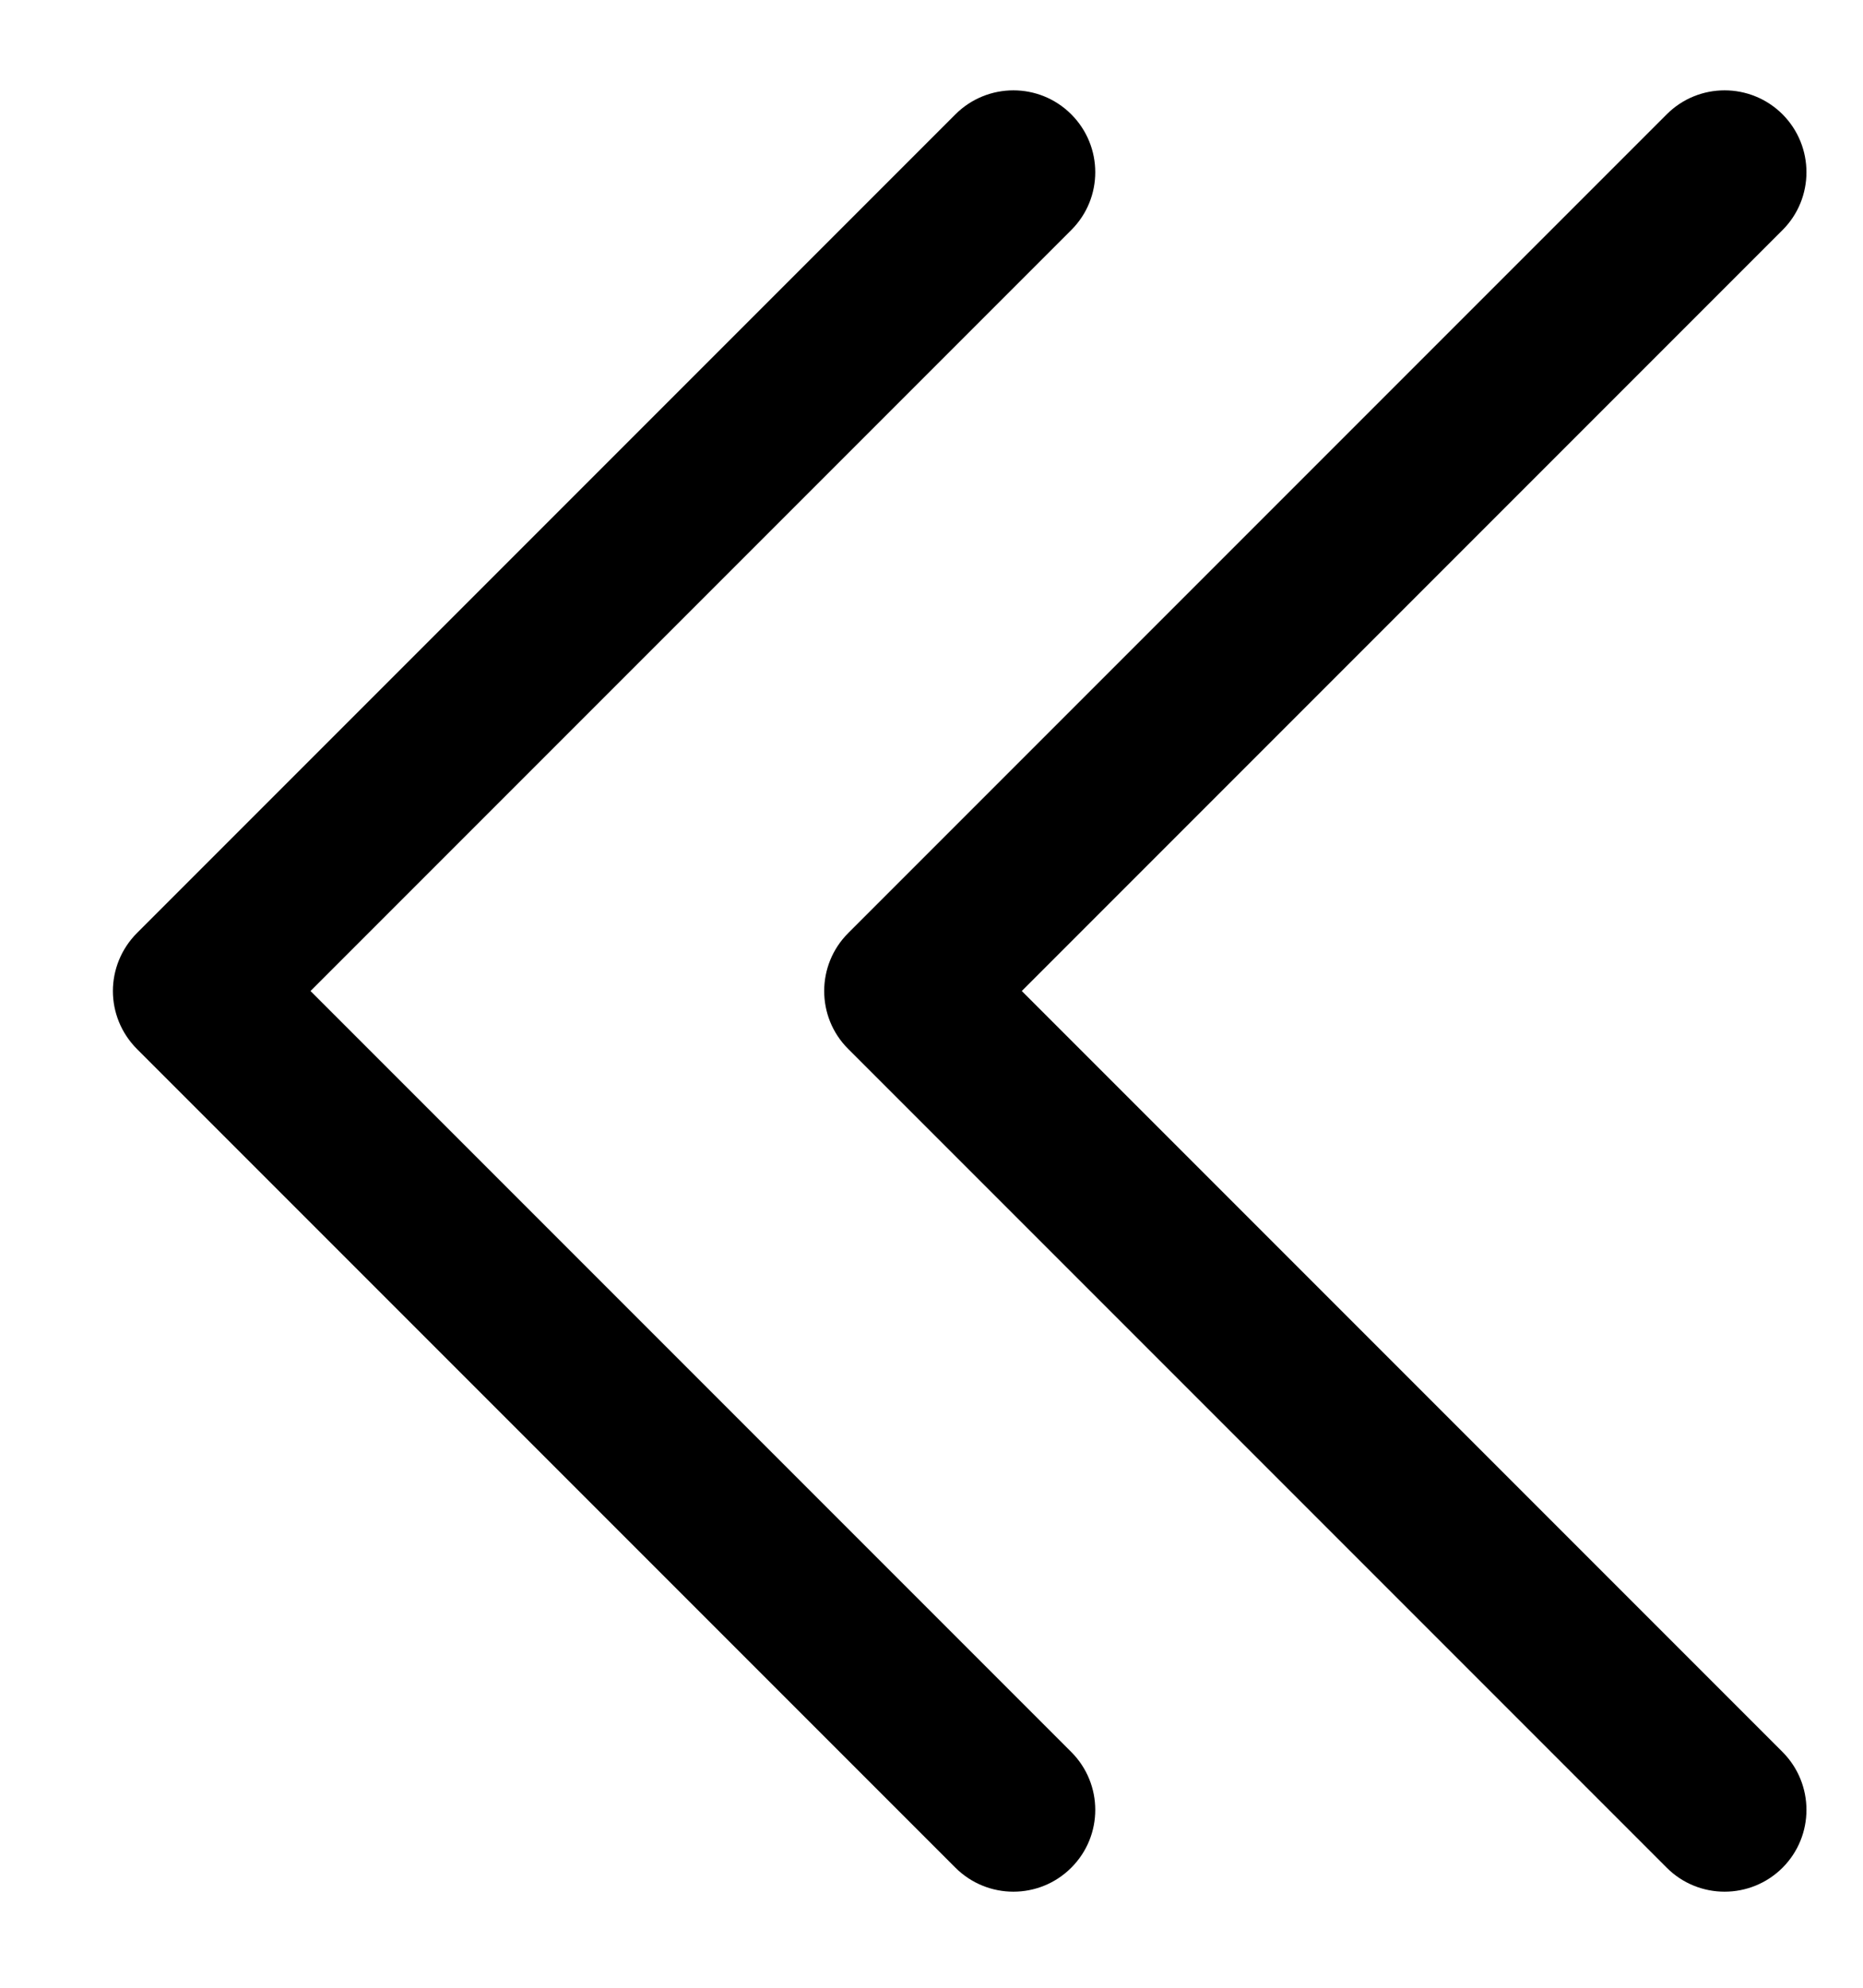 <svg width="15" height="16" viewBox="0 0 15 16" fill="none" xmlns="http://www.w3.org/2000/svg">
<path d="M0.909 7.977C0.909 7.809 0.974 7.64 1.102 7.511L7.693 0.92C7.951 0.663 8.368 0.663 8.625 0.92C8.883 1.178 8.883 1.595 8.625 1.852L2.5 7.977L8.625 14.102C8.883 14.36 8.883 14.777 8.625 15.034C8.368 15.291 7.951 15.291 7.693 15.034L1.102 8.443C0.974 8.314 0.909 8.146 0.909 7.977Z" fill="black"/>
<path d="M6.636 7.977C6.636 7.809 6.7 7.64 6.829 7.511L13.42 0.92C13.677 0.663 14.094 0.663 14.352 0.92C14.609 1.178 14.609 1.595 14.352 1.852L8.227 7.977L14.352 14.102C14.609 14.36 14.609 14.777 14.352 15.034C14.094 15.291 13.677 15.291 13.42 15.034L6.829 8.443C6.7 8.314 6.636 8.146 6.636 7.977Z" fill="black"/>
</svg>
